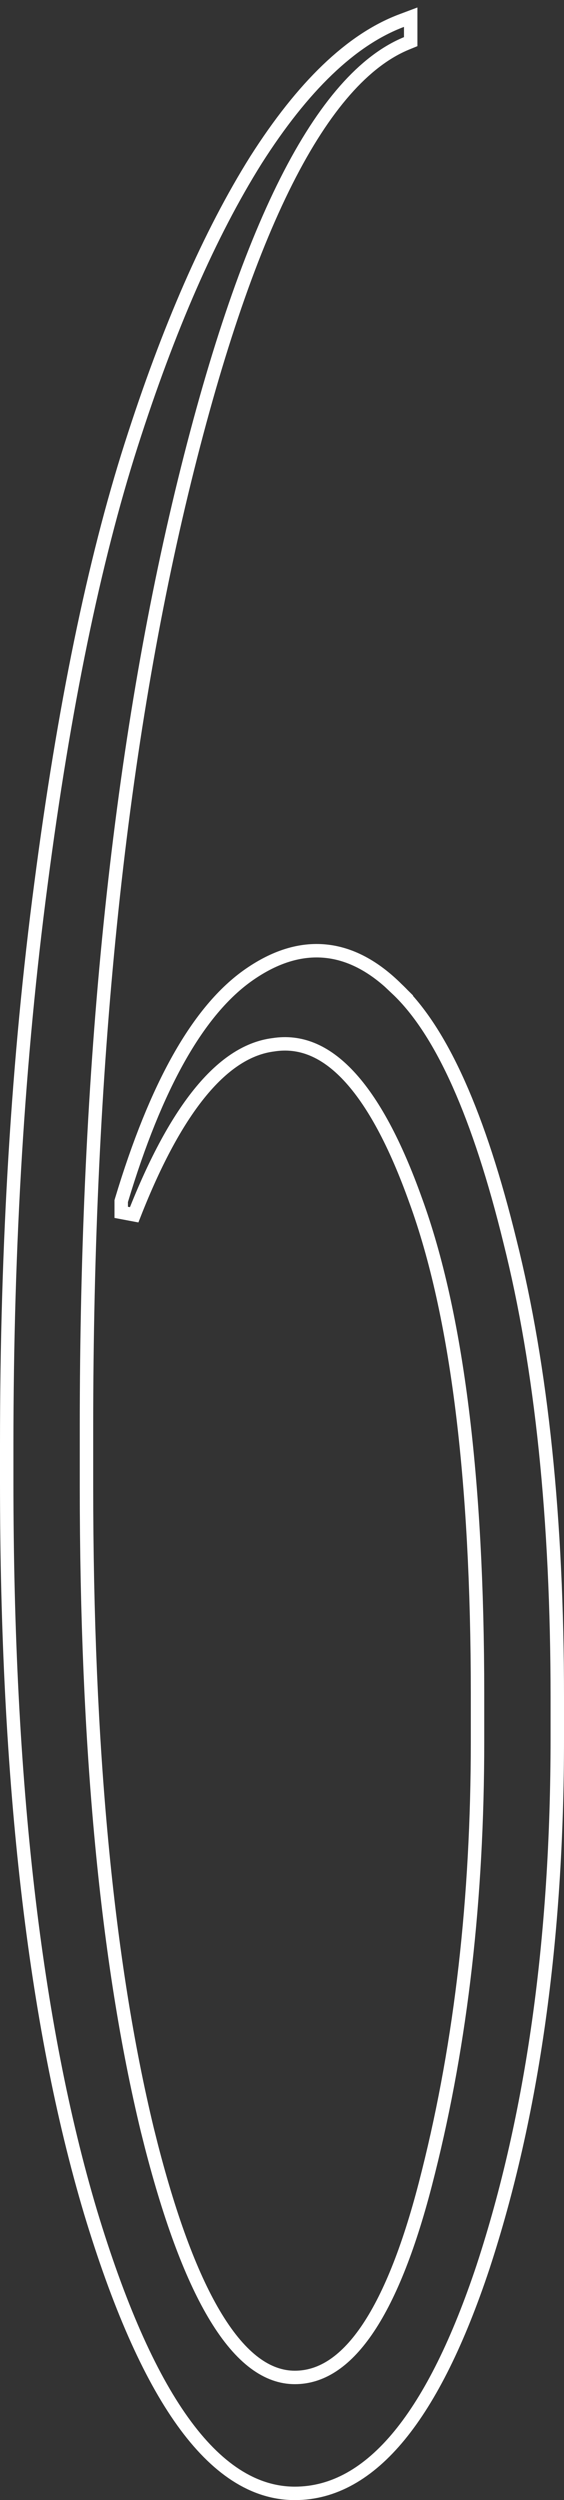 <svg xmlns="http://www.w3.org/2000/svg" width="42" height="186" viewBox="0 0 42 186" fill="none">
  <rect x="0" y="0" width="42" height="186" fill="#333333" stroke="none"/>
  <path d="M30.584 3.098L30.274 3.225C27.151 4.51 24.153 7.871 21.327 13.472C18.51 19.057 15.904 26.789 13.518 36.684C8.801 56.291 6.44 79.463 6.44 106.208V110.529C6.44 129.993 7.953 145.961 10.968 158.447L11.258 159.601C12.718 165.273 14.332 169.534 16.088 172.412C17.967 175.492 19.934 176.875 21.956 176.875C23.856 176.875 25.635 175.786 27.282 173.405C28.933 171.019 30.403 167.399 31.672 162.508L31.91 161.571C34.342 151.87 35.56 141.212 35.56 129.592V126.033C35.56 109.956 34.02 97.74 30.969 89.35L30.967 89.347C29.436 85.052 27.765 81.971 25.974 80.053C24.197 78.15 22.334 77.42 20.359 77.728L20.346 77.73C18.522 77.962 16.734 79.073 14.99 81.175C13.245 83.278 11.575 86.337 9.991 90.378L9.026 90.196V89.359L9.047 89.289C11.602 80.799 14.75 75.147 18.564 72.502C20.465 71.183 22.361 70.579 24.236 70.763C26.109 70.947 27.884 71.909 29.56 73.574H29.559C32.909 76.735 35.695 83.044 37.978 92.361C40.329 101.732 41.5 113.044 41.5 126.287V129.338C41.5 144.288 39.663 157.39 35.977 168.635L35.977 168.637C34.135 174.17 32.066 178.365 29.753 181.187C27.434 184.015 24.834 185.5 21.956 185.5C18.885 185.5 16.104 183.64 13.602 180.145C11.098 176.648 8.814 171.44 6.736 164.557V164.556C2.574 150.597 0.5 132.498 0.5 110.275V107.479C0.5 92.55 1.351 78.633 3.054 65.731C4.756 52.666 6.992 41.79 9.767 33.11C12.537 24.444 15.633 17.37 19.062 11.901L19.064 11.898C22.54 6.44 26.147 2.944 29.908 1.532L30.584 1.278V3.098Z" stroke="white"></path>
</svg>
